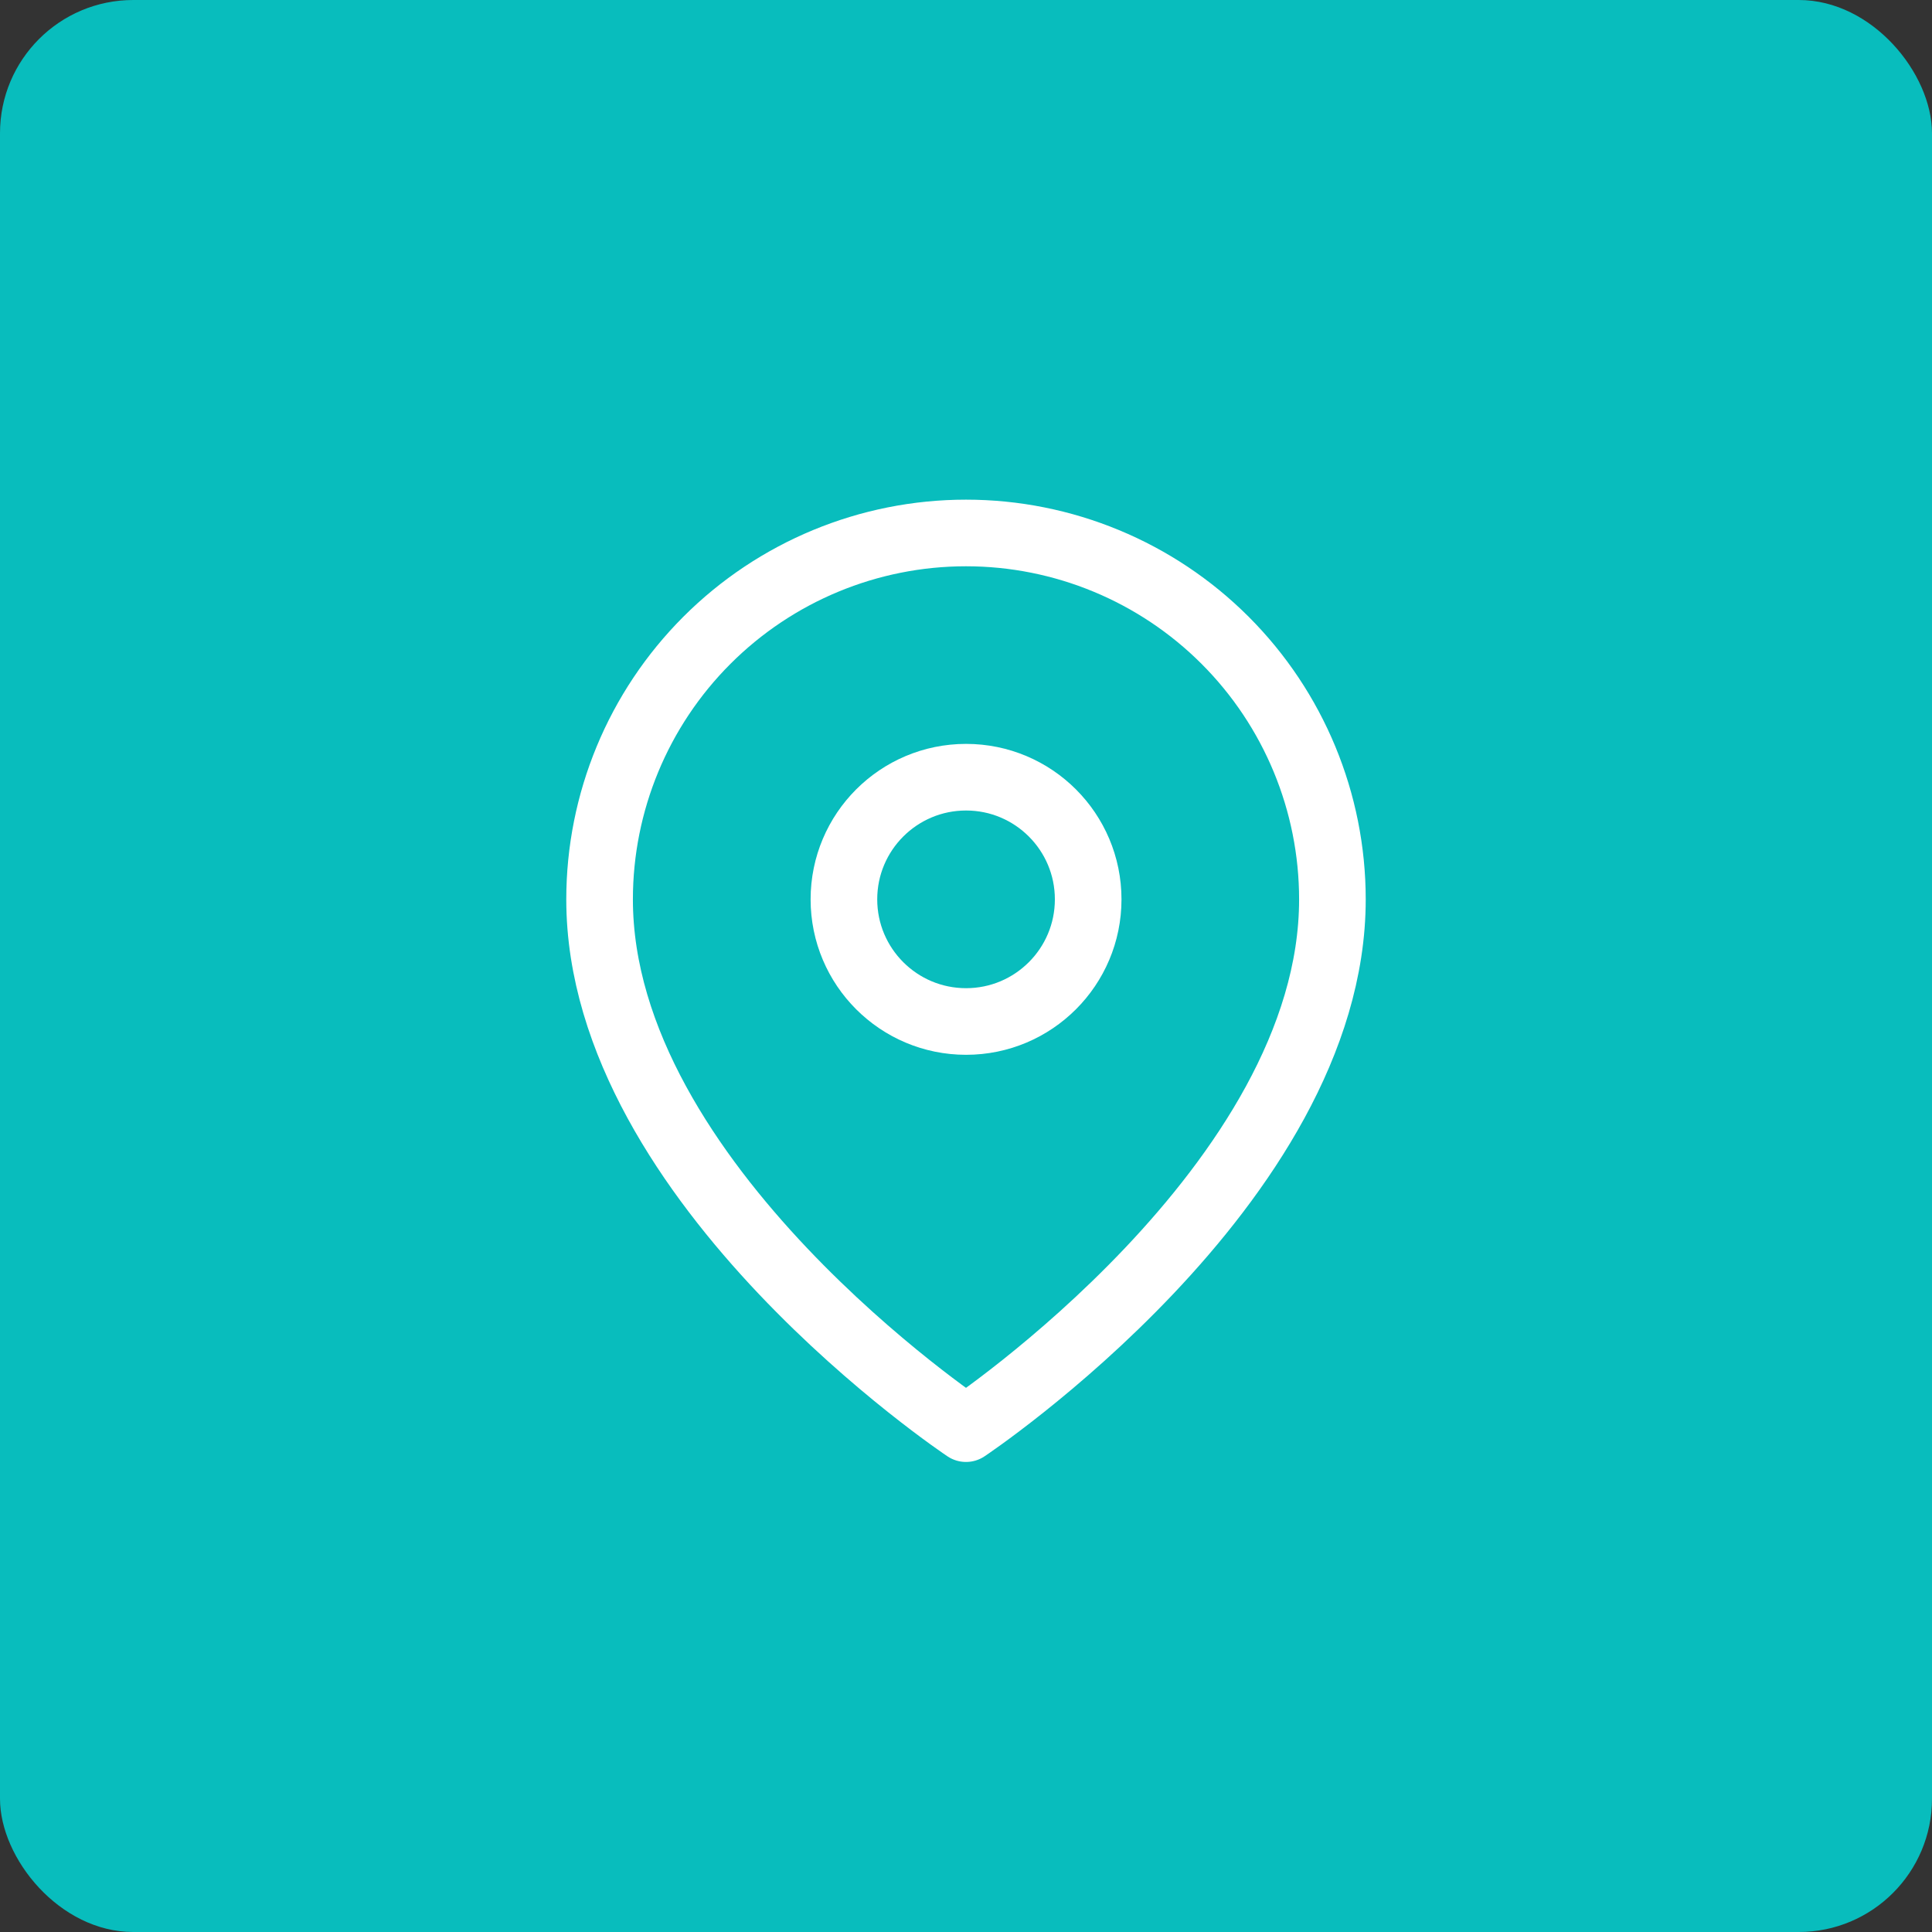 <svg xmlns="http://www.w3.org/2000/svg" width="58" height="58" viewBox="0 0 58 58" fill="none"><rect x="0" y="0" width="58" height="58" fill="#333333" stroke="none"/><rect width="58" height="58" rx="4" fill="#08BDBD"></rect><path d="M40 27C40 35.556 29 42.889 29 42.889C29 42.889 18 35.556 18 27C18 24.083 19.159 21.285 21.222 19.222C23.285 17.159 26.083 16 29 16C31.917 16 34.715 17.159 36.778 19.222C38.841 21.285 40 24.083 40 27Z" stroke="white" stroke-width="2" stroke-linecap="round" stroke-linejoin="round"></path><path d="M29.002 30.666C31.027 30.666 32.668 29.024 32.668 26.999C32.668 24.974 31.027 23.332 29.002 23.332C26.977 23.332 25.335 24.974 25.335 26.999C25.335 29.024 26.977 30.666 29.002 30.666Z" stroke="white" stroke-width="2" stroke-linecap="round" stroke-linejoin="round"></path></svg>